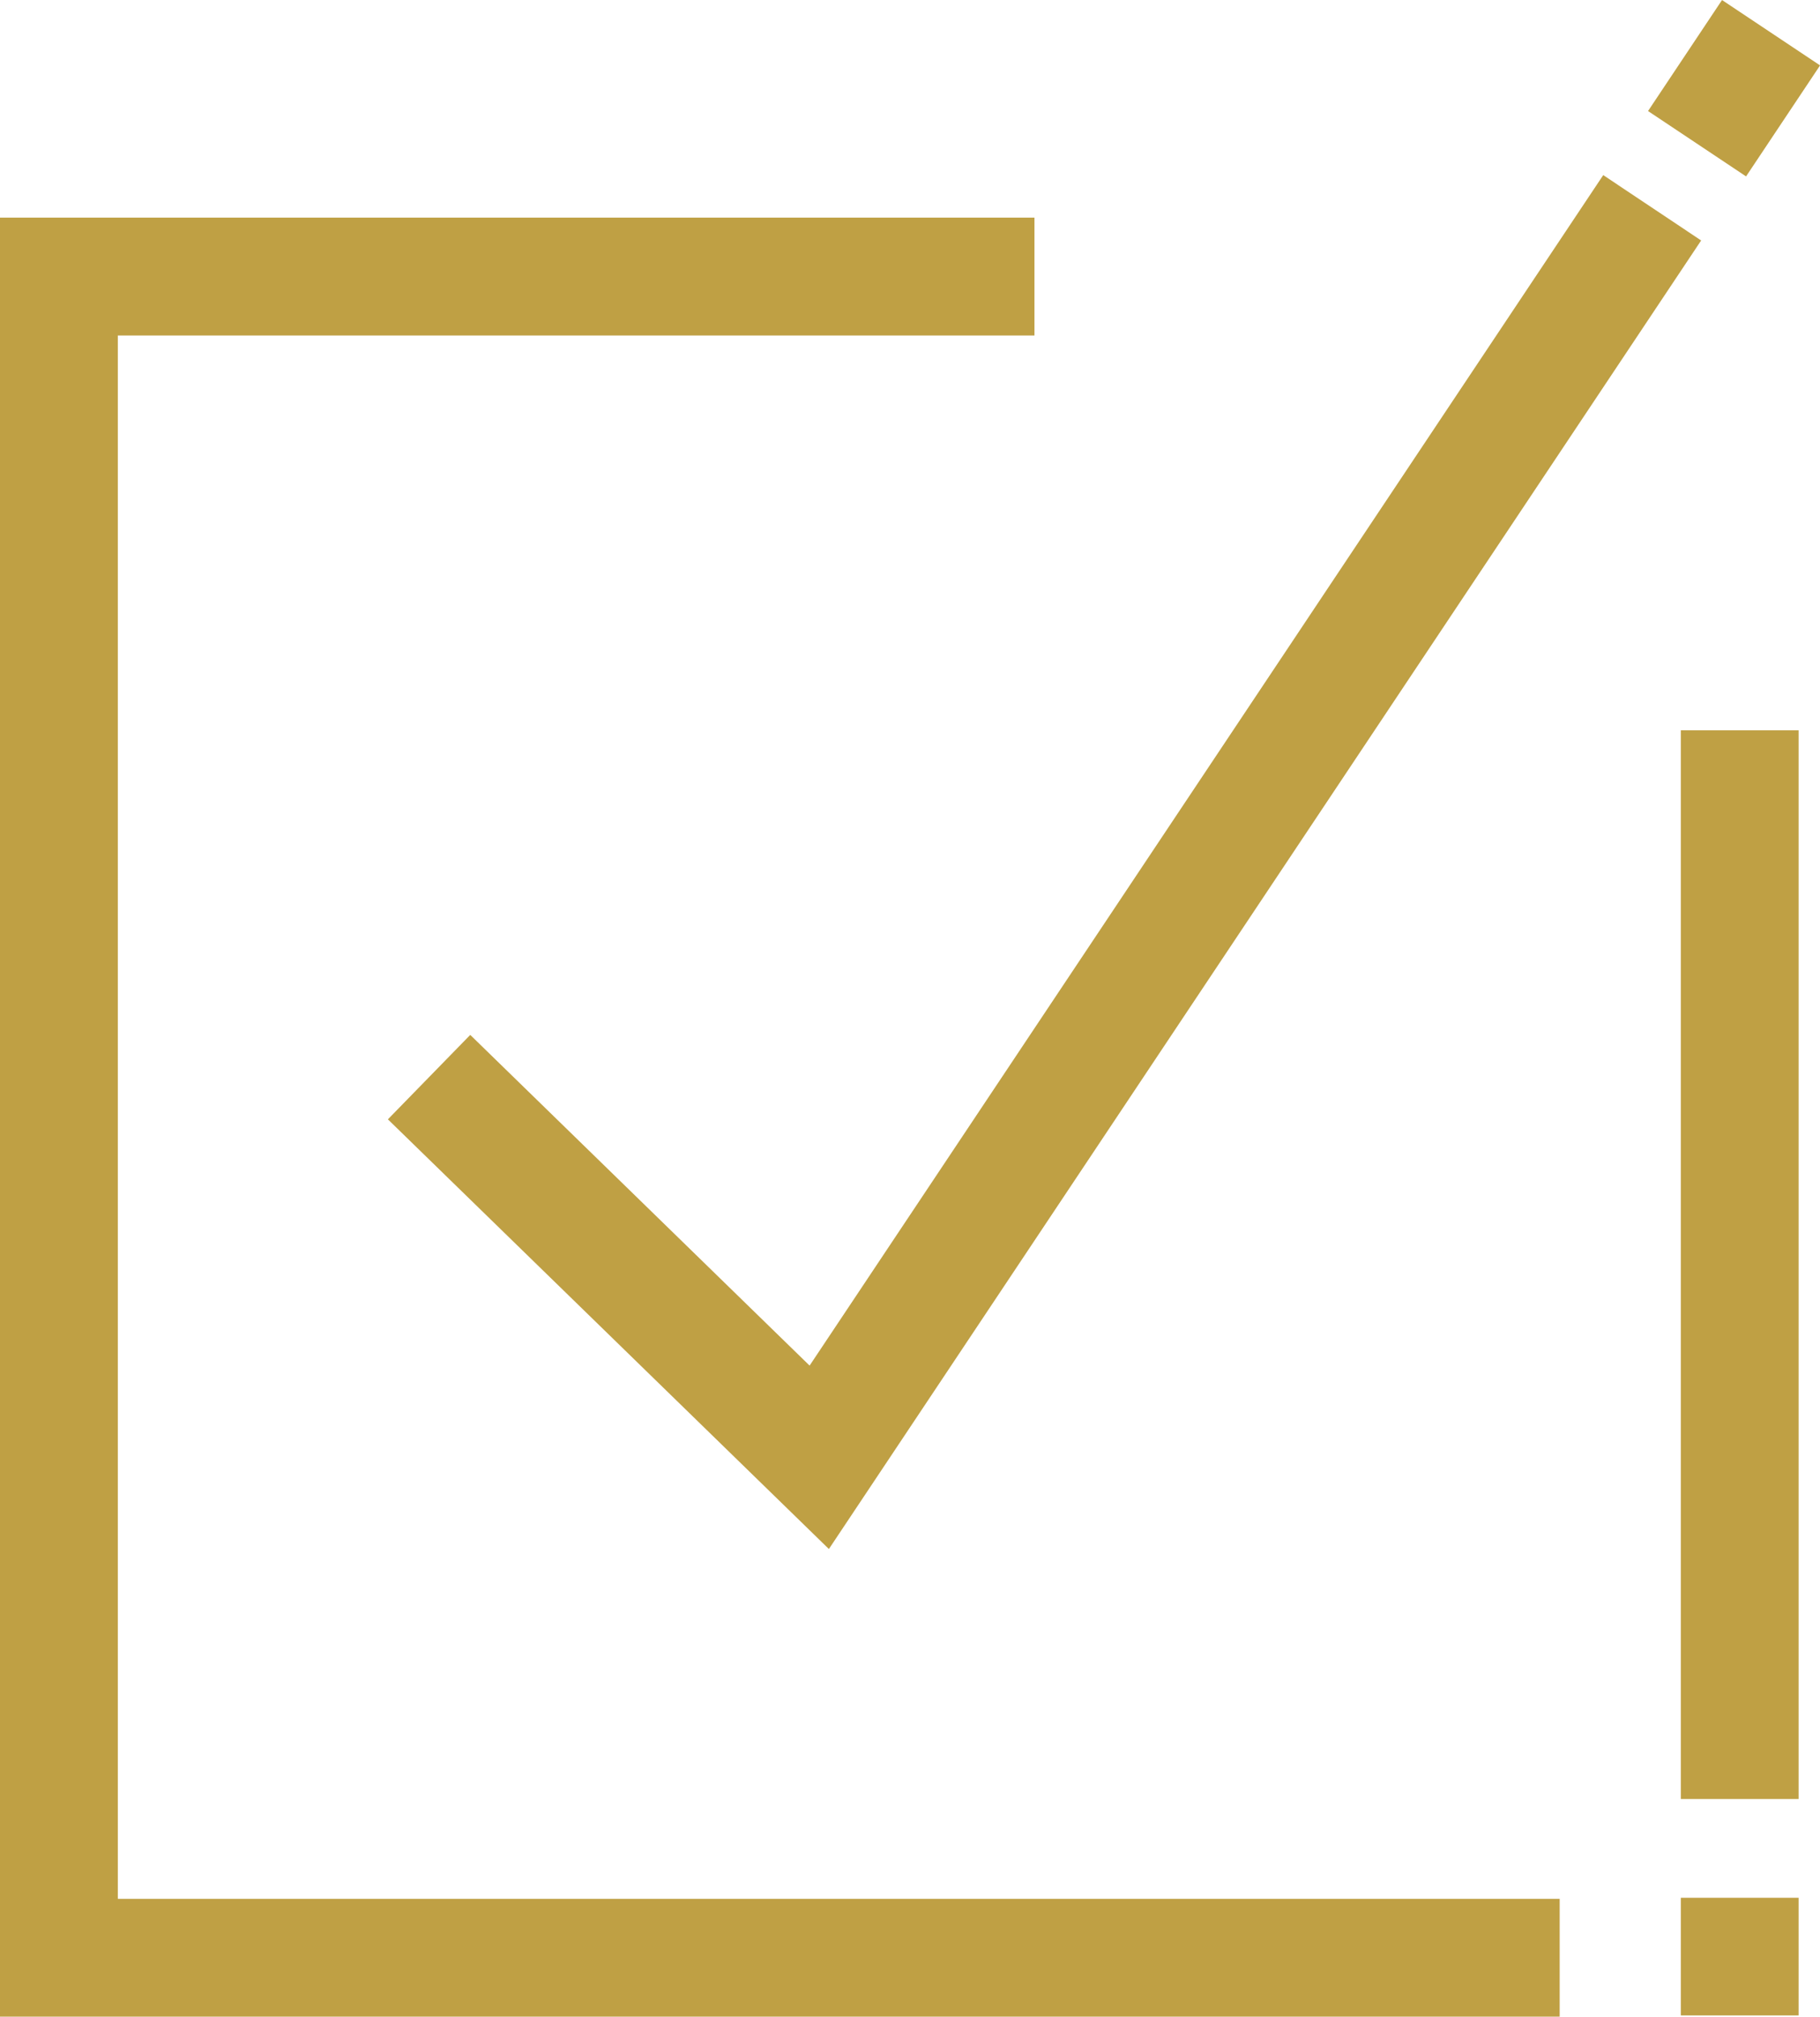 <?xml version="1.0" encoding="UTF-8"?> <svg xmlns="http://www.w3.org/2000/svg" id="Vrstva_1" data-name="Vrstva 1" viewBox="0 0 87.74 97.2"><defs><style> .cls-1 { fill: #bfa044; } </style></defs><polygon class="cls-1" points="39.96 74.66 18.7 53.95 22.67 49.88 39.03 65.82 77.29 8.44 82.01 11.59 39.96 74.66"></polygon><polygon class="cls-1" points="75.19 97.2 0 97.2 0 10.49 49.87 10.49 49.87 16.17 5.68 16.17 5.68 91.52 75.19 91.52 75.19 97.2"></polygon><rect class="cls-1" x="81.03" y="35.2" width="5.68" height="51.51"></rect><rect class="cls-1" x="81.03" y="91.47" width="5.68" height="5.67"></rect><rect class="cls-1" x="80.38" y="1.41" width="6.43" height="5.68" transform="translate(33.69 71.45) rotate(-56.31)"></rect></svg> 